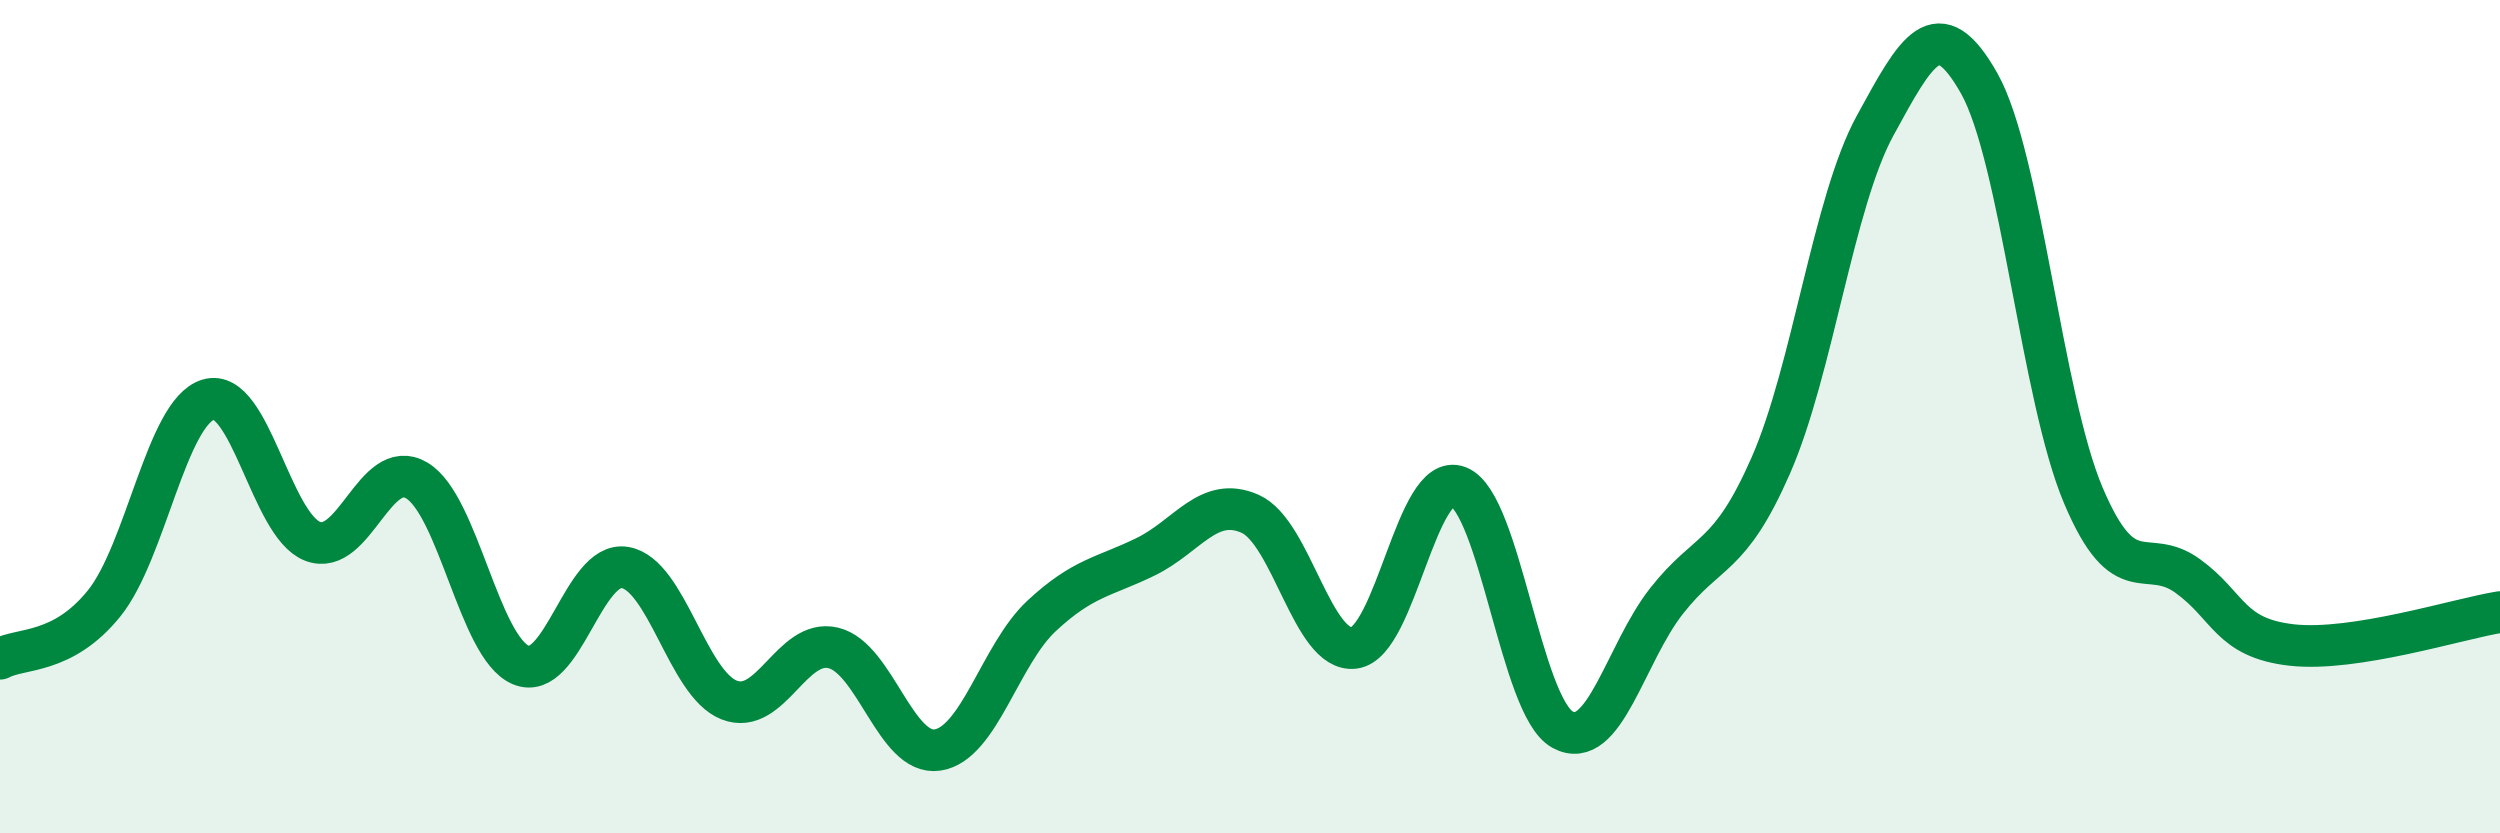 
    <svg width="60" height="20" viewBox="0 0 60 20" xmlns="http://www.w3.org/2000/svg">
      <path
        d="M 0,15.81 C 0.5,15.54 1.5,15.72 2.5,14.48 C 3.5,13.24 4,9.89 5,9.59 C 6,9.29 6.5,12.6 7.5,12.99 C 8.5,13.38 9,10.94 10,11.53 C 11,12.12 11.5,15.54 12.5,15.96 C 13.5,16.38 14,13.45 15,13.62 C 16,13.79 16.5,16.41 17.5,16.8 C 18.5,17.19 19,15.31 20,15.55 C 21,15.79 21.5,18.15 22.5,18 C 23.5,17.85 24,15.71 25,14.78 C 26,13.85 26.5,13.85 27.5,13.36 C 28.5,12.87 29,11.89 30,12.33 C 31,12.77 31.5,15.68 32.5,15.55 C 33.5,15.42 34,11.29 35,11.68 C 36,12.07 36.5,16.96 37.5,17.51 C 38.5,18.06 39,15.69 40,14.42 C 41,13.15 41.5,13.45 42.5,11.17 C 43.5,8.89 44,4.85 45,3.02 C 46,1.19 46.5,0.23 47.5,2 C 48.5,3.77 49,9.53 50,11.89 C 51,14.25 51.5,13.1 52.5,13.82 C 53.5,14.54 53.5,15.31 55,15.48 C 56.5,15.65 59,14.85 60,14.69L60 20L0 20Z"
        fill="#008740"
        opacity="0.1"
        stroke-linecap="round"
        stroke-linejoin="round"
      />
      <path
        d="M 0,15.81 C 0.5,15.54 1.5,15.72 2.5,14.48 C 3.5,13.24 4,9.89 5,9.59 C 6,9.29 6.5,12.6 7.5,12.99 C 8.5,13.38 9,10.94 10,11.53 C 11,12.12 11.5,15.54 12.5,15.96 C 13.5,16.38 14,13.45 15,13.62 C 16,13.79 16.5,16.41 17.5,16.8 C 18.5,17.19 19,15.31 20,15.55 C 21,15.79 21.5,18.15 22.5,18 C 23.5,17.85 24,15.71 25,14.78 C 26,13.85 26.5,13.85 27.5,13.36 C 28.5,12.87 29,11.89 30,12.33 C 31,12.77 31.5,15.68 32.5,15.55 C 33.5,15.42 34,11.29 35,11.68 C 36,12.07 36.5,16.96 37.5,17.51 C 38.5,18.06 39,15.69 40,14.42 C 41,13.15 41.5,13.45 42.5,11.17 C 43.5,8.89 44,4.85 45,3.02 C 46,1.19 46.5,0.23 47.5,2 C 48.5,3.77 49,9.53 50,11.89 C 51,14.25 51.5,13.1 52.5,13.82 C 53.5,14.54 53.5,15.31 55,15.48 C 56.5,15.65 59,14.85 60,14.69"
        stroke="#008740"
        stroke-width="1"
        fill="none"
        stroke-linecap="round"
        stroke-linejoin="round"
      />
    </svg>
  